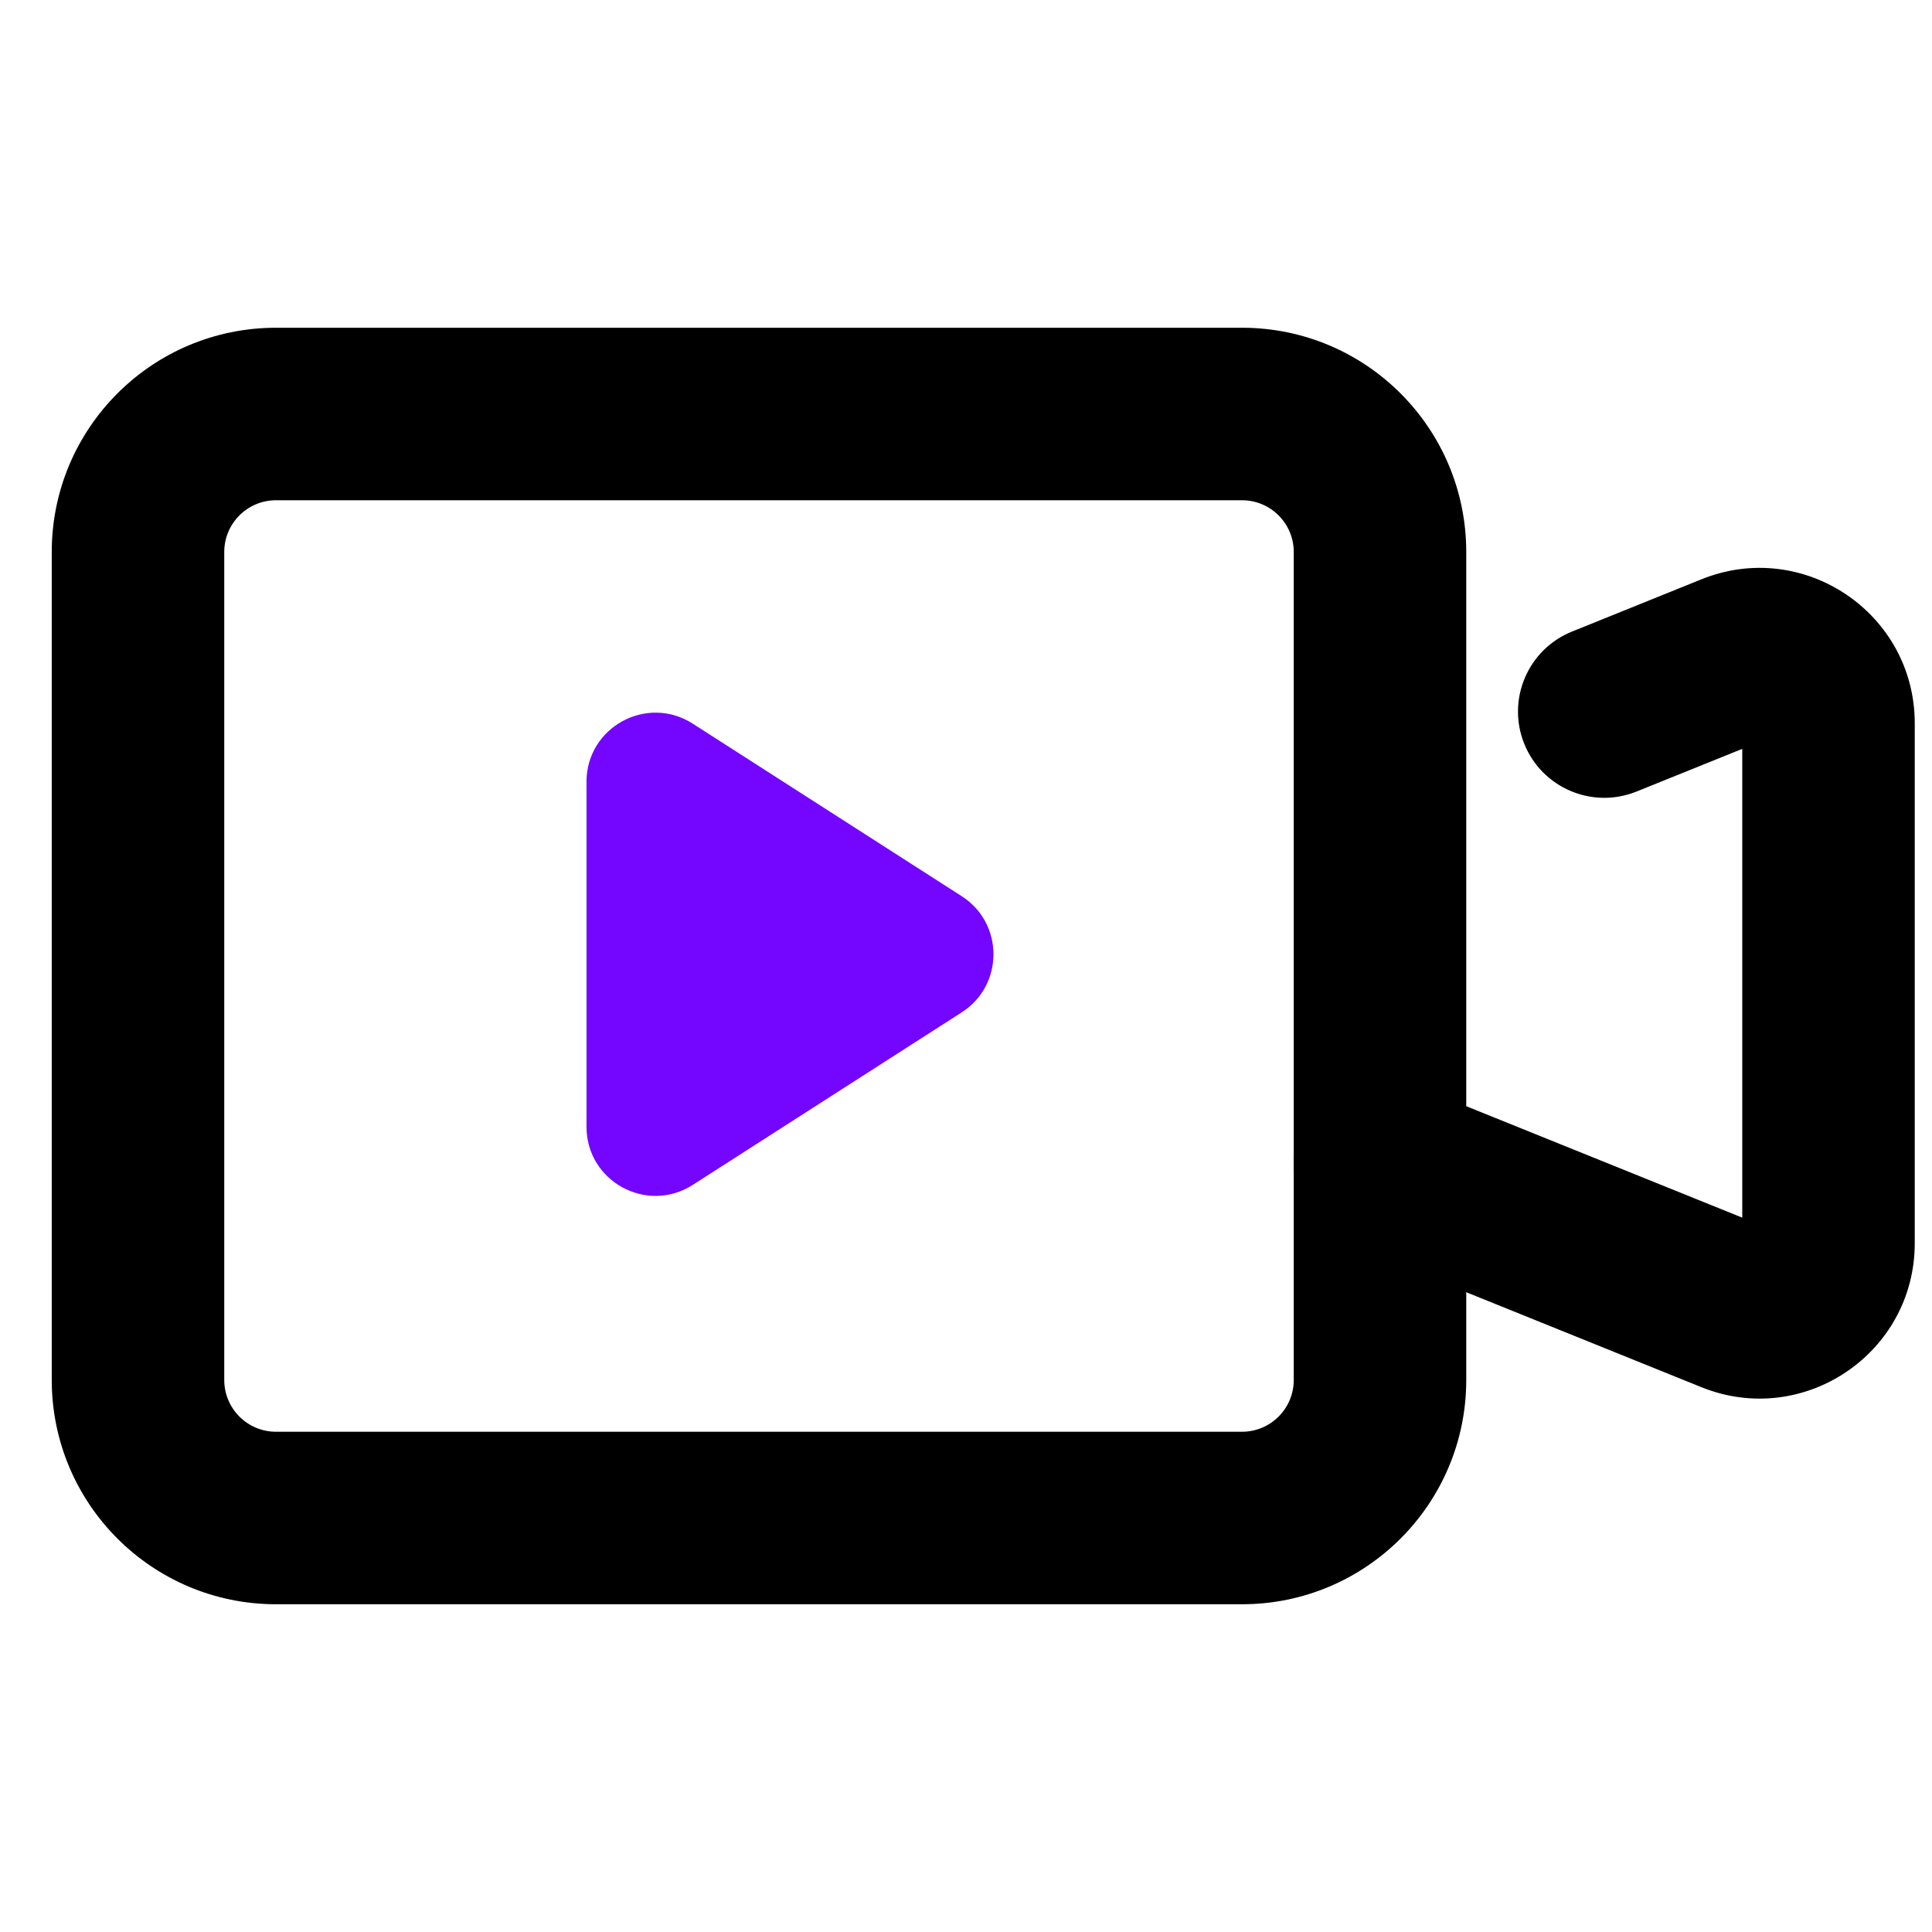 <svg width="56" height="56" viewBox="0 0 56 56" fill="none" xmlns="http://www.w3.org/2000/svg">
    <path fill-rule="evenodd" clip-rule="evenodd"
        d="M8 41.5C7.172 41.5 6.5 40.828 6.5 40V16C6.5 15.172 7.172 14.5 8 14.5H36C36.828 14.5 37.5 15.172 37.5 16V40C37.5 40.828 36.828 41.5 36 41.5H8ZM8 46.5C4.41 46.5 1.5 43.59 1.5 40V16C1.5 12.41 4.41 9.5 8 9.5H36C39.59 9.5 42.5 12.41 42.5 16V40C42.5 43.59 39.59 46.5 36 46.5H8Z"
        fill="black" />
    <path
        d="M27.876 29.344C29.103 28.557 29.103 26.764 27.876 25.977L20.08 20.976C18.749 20.122 17 21.078 17 22.659L17 32.661C17 34.243 18.749 35.199 20.08 34.345L27.876 29.344Z"
        fill="#7406FF" />
    <path fill-rule="evenodd" clip-rule="evenodd"
        d="M37.682 32.814C38.199 31.534 39.656 30.915 40.936 31.432L50.5 35.294L50.5 21.706L47.436 22.943C46.156 23.46 44.699 22.841 44.182 21.561C43.665 20.281 44.284 18.824 45.564 18.307L49.315 16.792C52.273 15.597 55.5 17.775 55.5 20.965L55.5 36.035C55.5 39.225 52.273 41.402 49.315 40.208L39.064 36.068C37.784 35.551 37.165 34.094 37.682 32.814Z"
        fill="black" />
</svg>
    